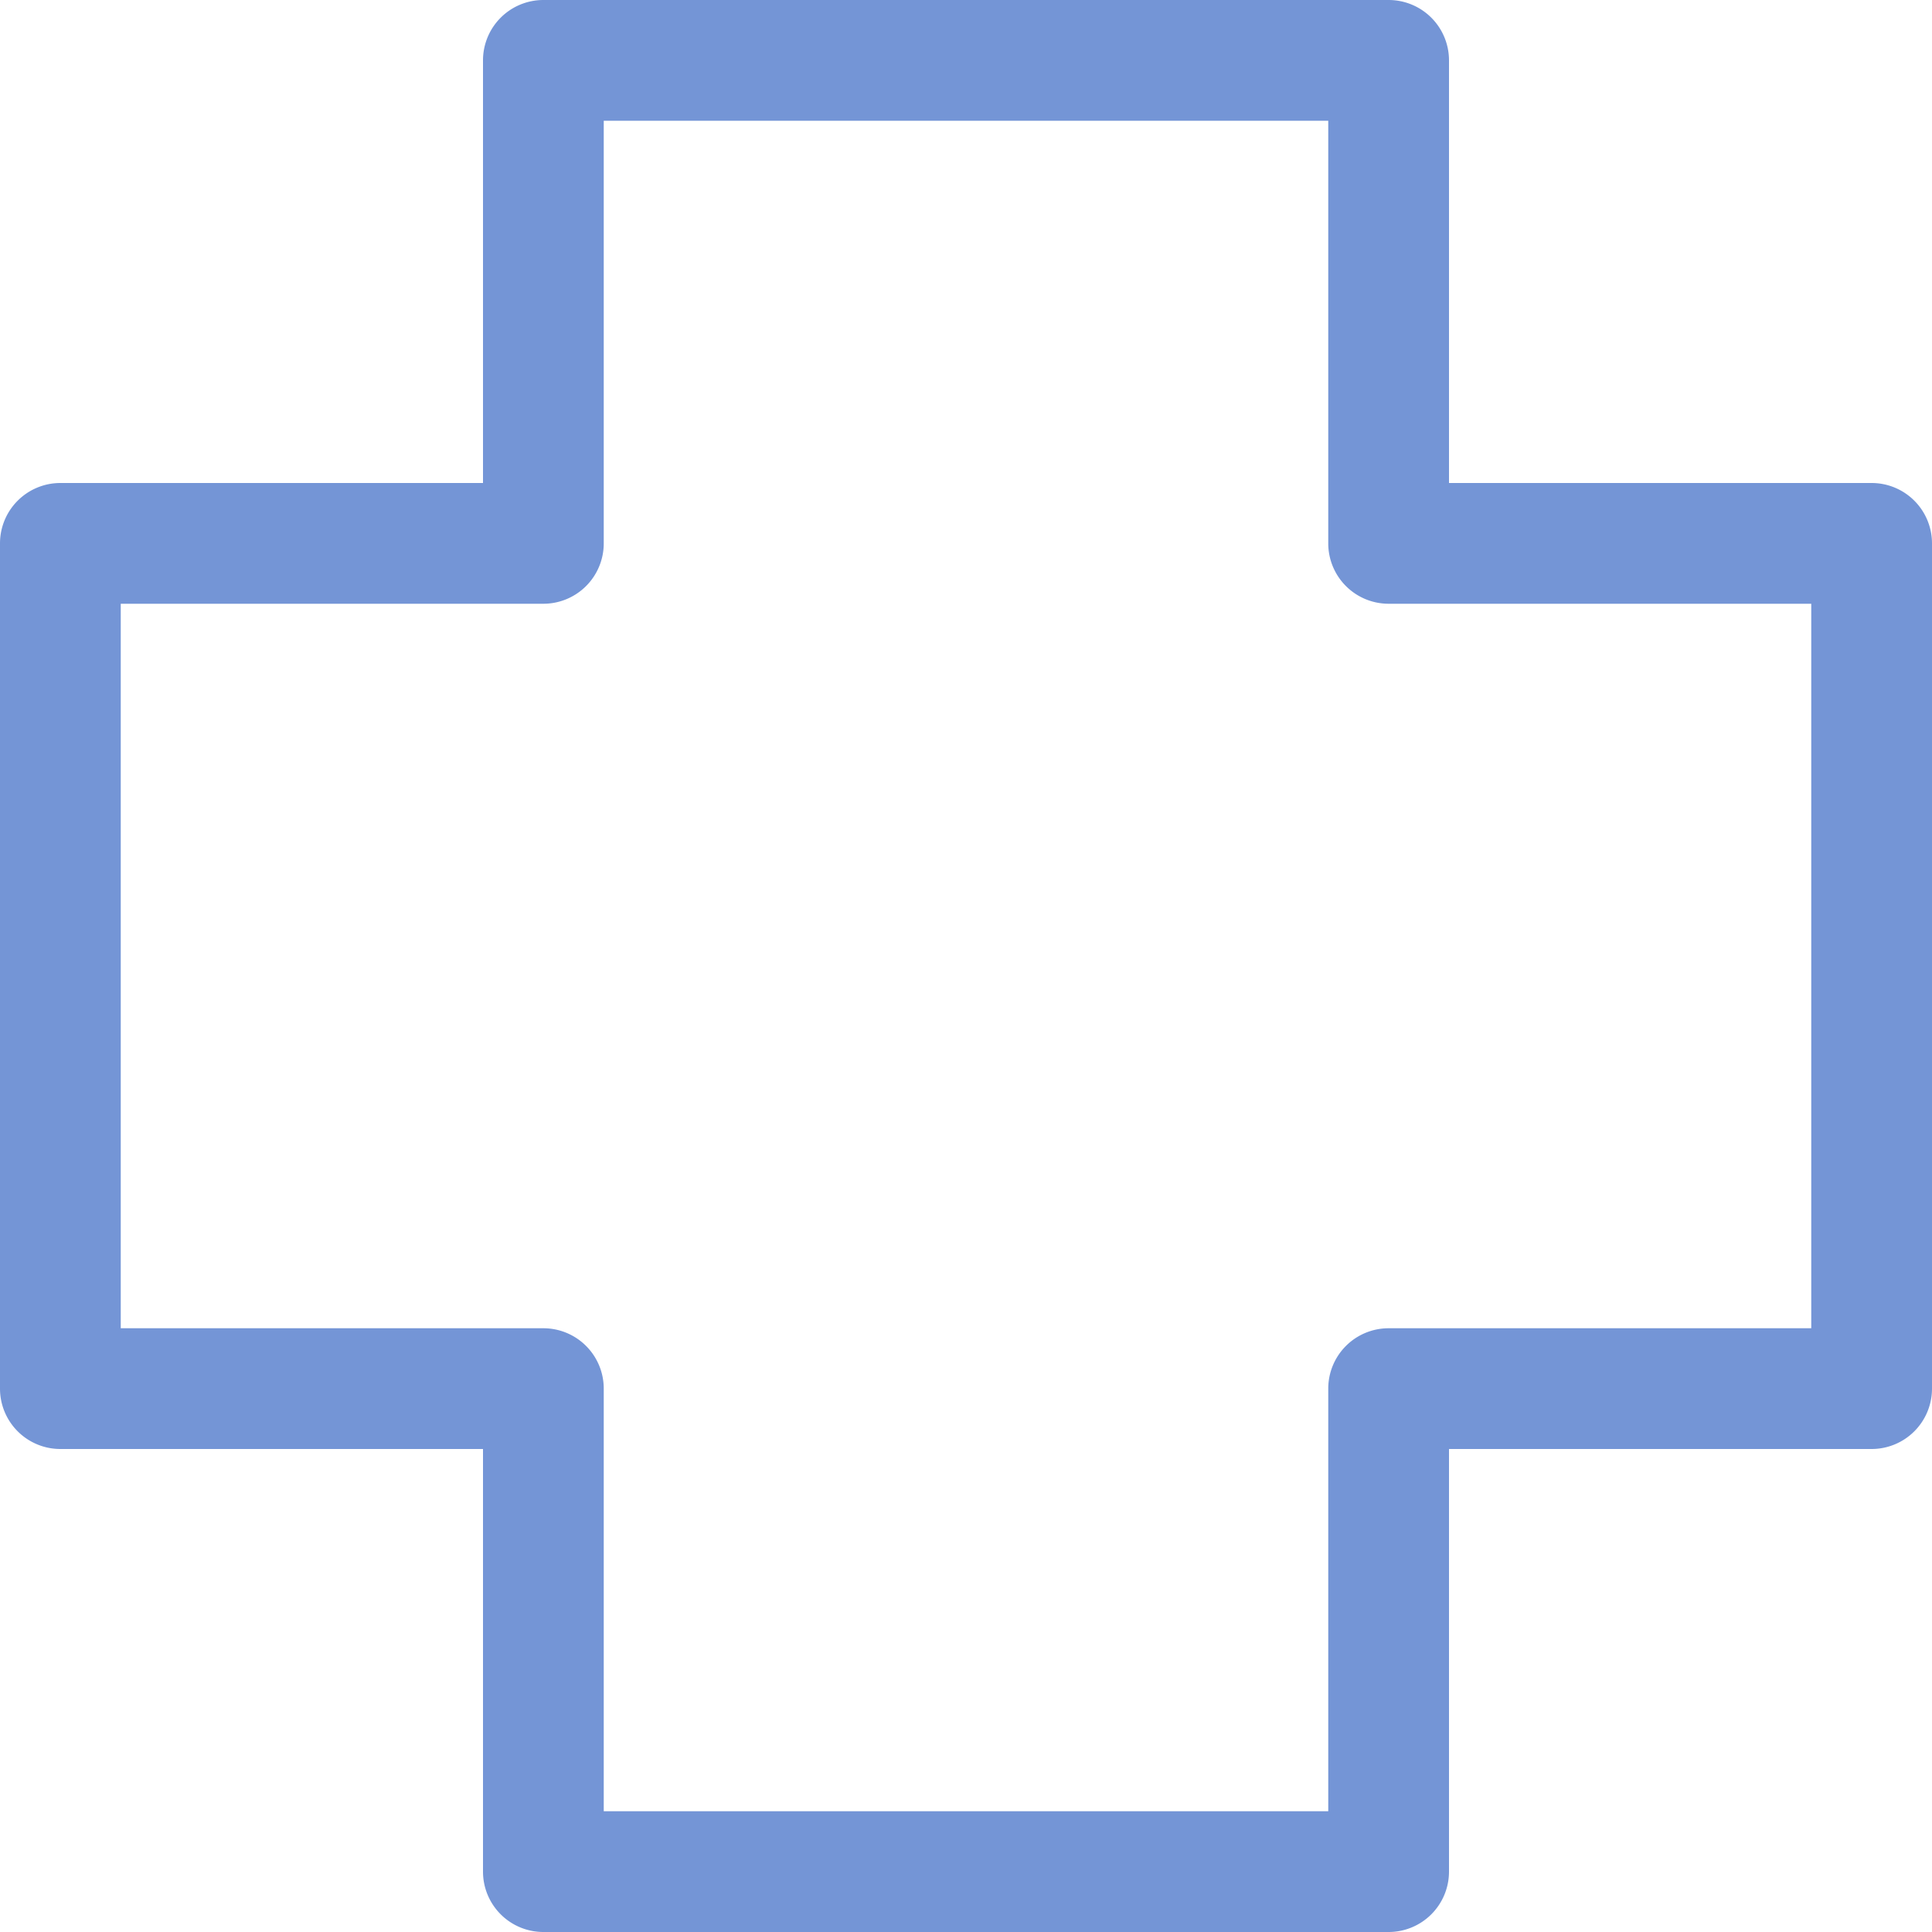 <svg xmlns="http://www.w3.org/2000/svg" viewBox="0 0 16 16"><defs><style type="text/css">.skinbase80{fill:#517bcc;fill-opacity:0.8;}</style></defs><title>基本形状-十字形</title><path class="skinbase80" d="M4,4V.5A.5.5,0,0,1,4.5,0h7a.5.5,0,0,1,.5.5V4h3.5a.5.5,0,0,1,.5.5v7a.5.5,0,0,1-.5.5H12v3.5a.5.5,0,0,1-.5.5h-7a.5.5,0,0,1-.5-.5V12H.5a.5.5,0,0,1-.5-.5v-7A.5.5,0,0,1,.5,4ZM5,1V4.5a.5.5,0,0,1-.5.5H1v6H4.5a.5.5,0,0,1,.5.5V15h6V11.5a.5.5,0,0,1,.5-.5H15V5H11.5a.5.5,0,0,1-.5-.5V1Z"/></svg>